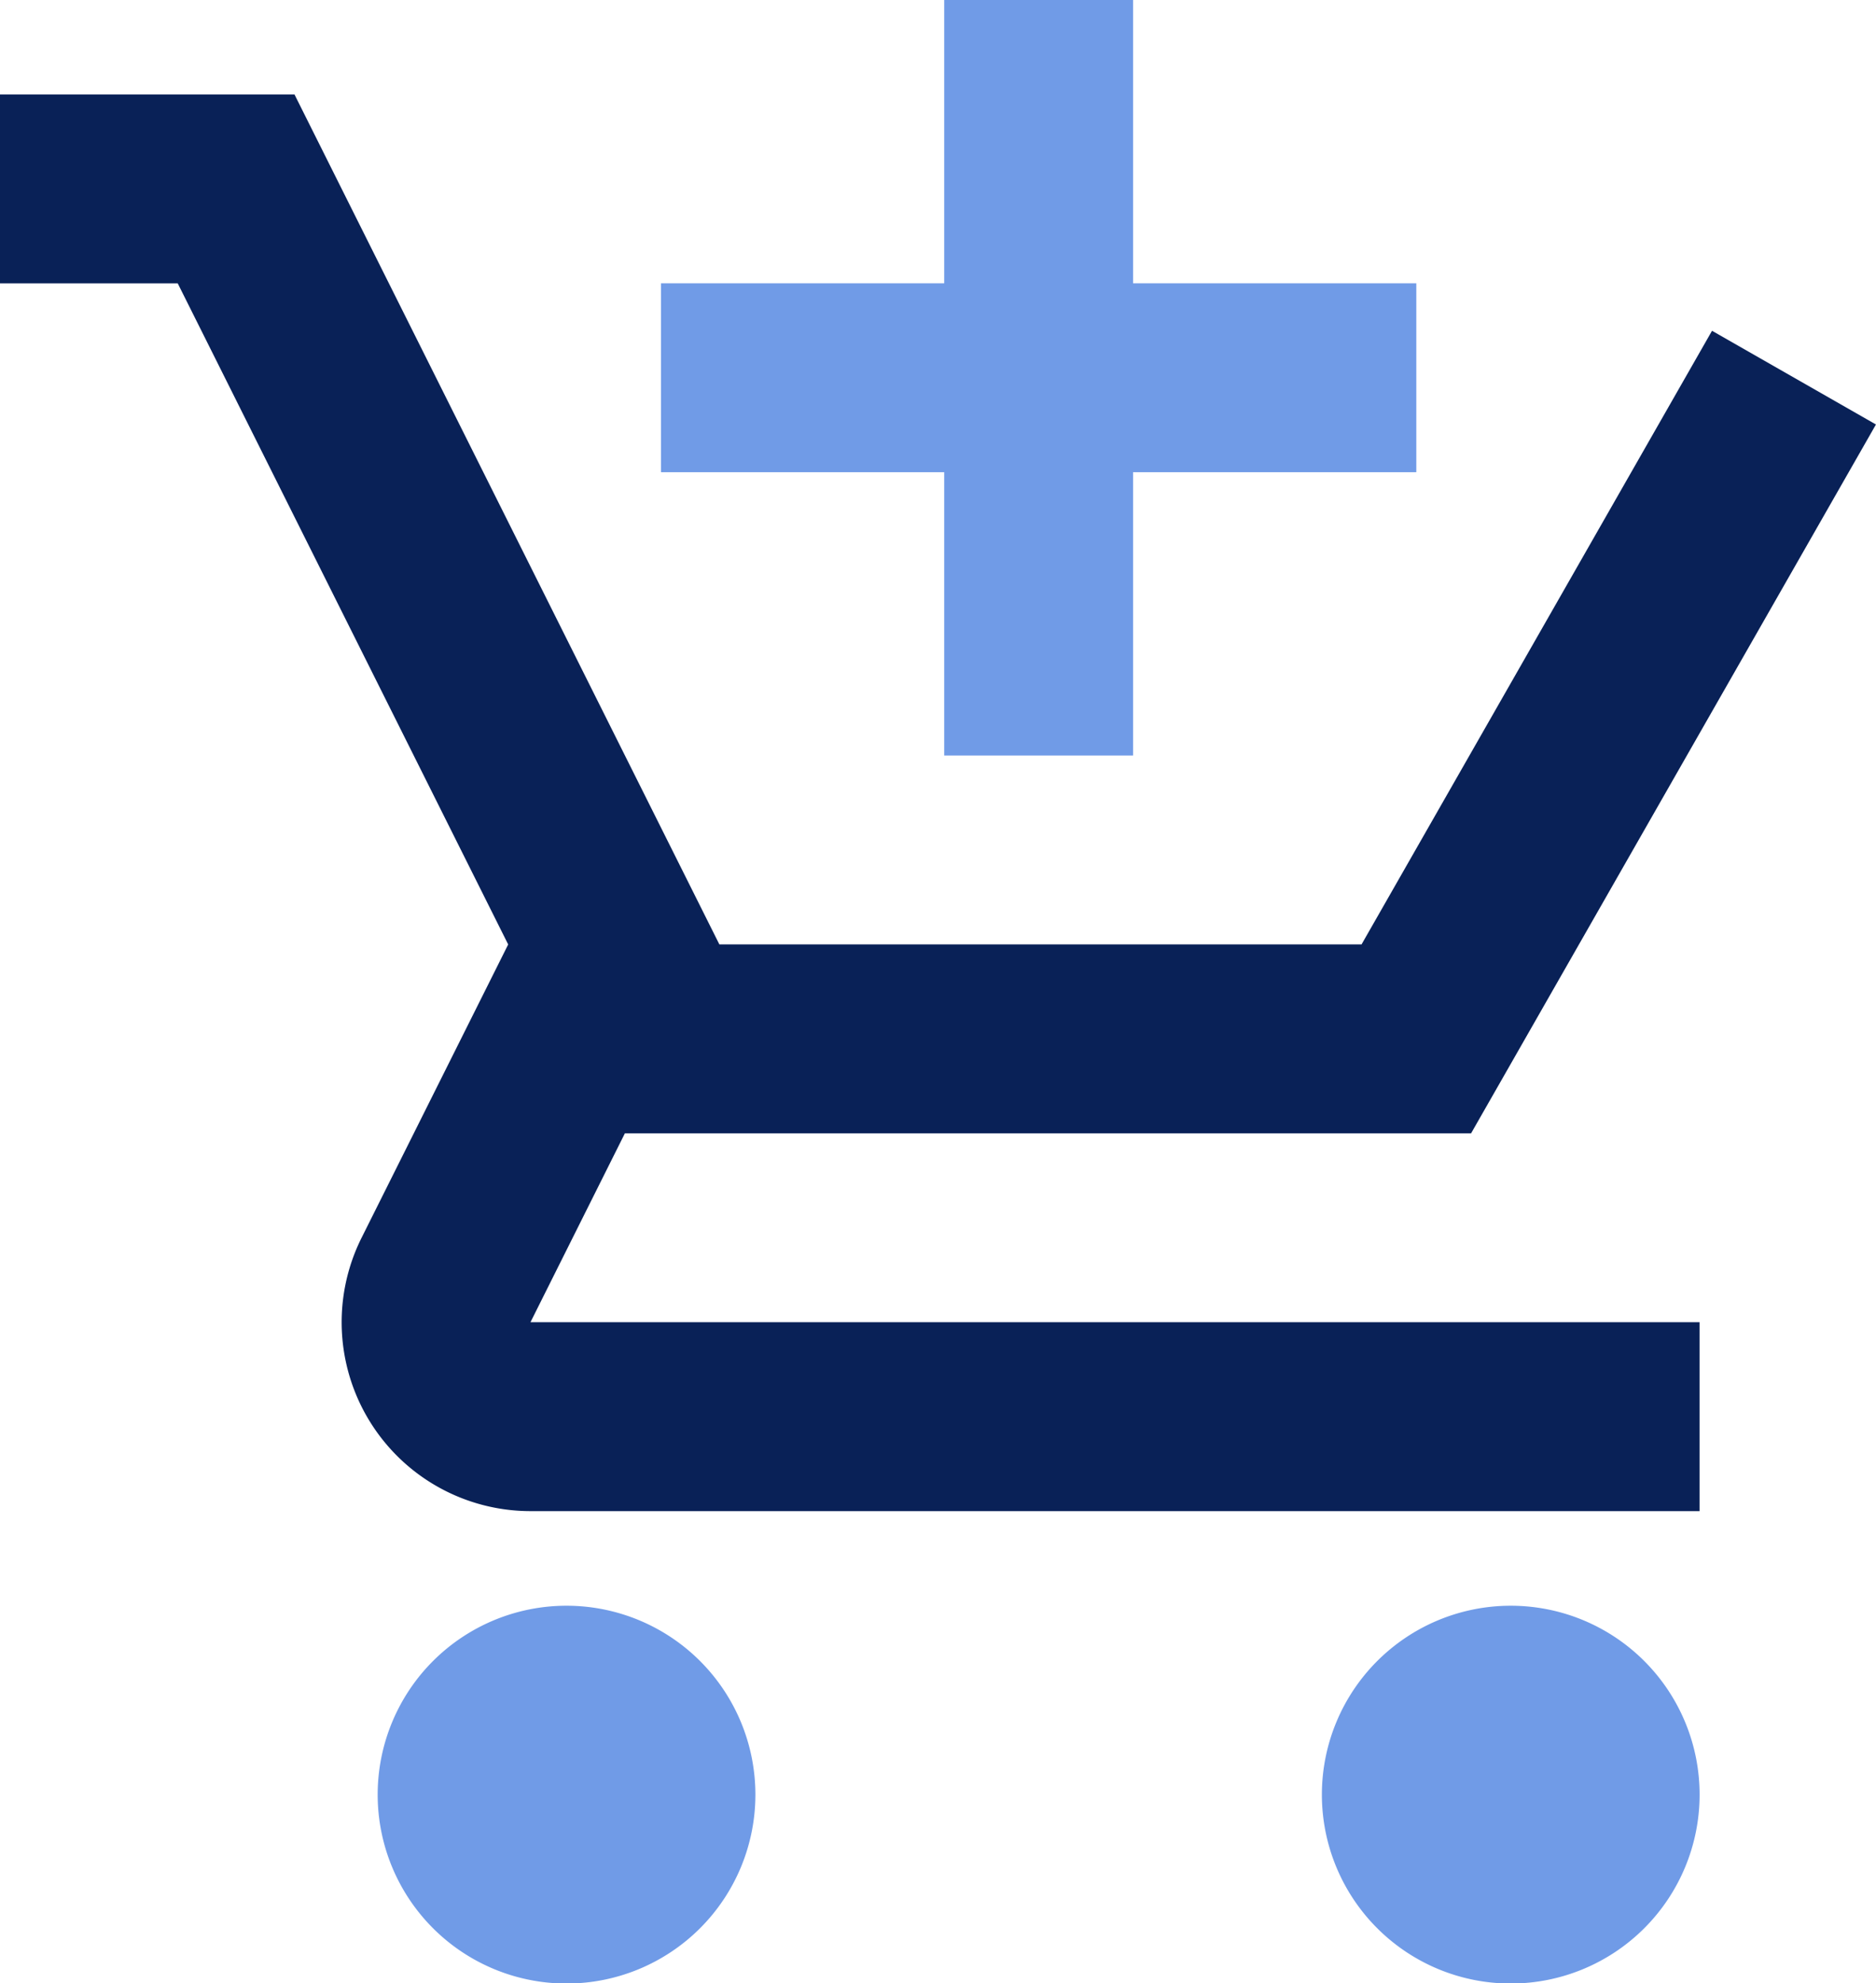 <svg xmlns="http://www.w3.org/2000/svg" width="38.223" height="40.4" viewBox="0 0 38.223 40.4"><defs><style>.a{fill:#709be7;}.a,.b{fill-rule:evenodd;}.b{fill:#092157;}</style></defs><g transform="translate(-1 -1)"><path class="a" d="M8.848,25.7A3.848,3.848,0,1,0,5,21.848,3.848,3.848,0,0,0,8.848,25.7Zm19.238,0a3.848,3.848,0,1,0-3.848-3.848A3.848,3.848,0,0,0,28.086,25.7Z" transform="translate(3.695 15.705)"/><path class="b" d="M4.621,5.848H1V2H7l8.657,17.314H28.741l7.141-12.5,3.34,1.909L30.973,23.162H13.732l-1.924,3.848h23.82v3.848H11.808a3.848,3.848,0,0,1-3.441-5.568l2.987-5.975Z" transform="translate(0 0.924)"/><path class="a" d="M13.771,6.771V1h3.848V6.771H23.39v3.848H17.619V16.39H13.771V10.619H8V6.771Z" transform="translate(6.467)"/></g></svg>
